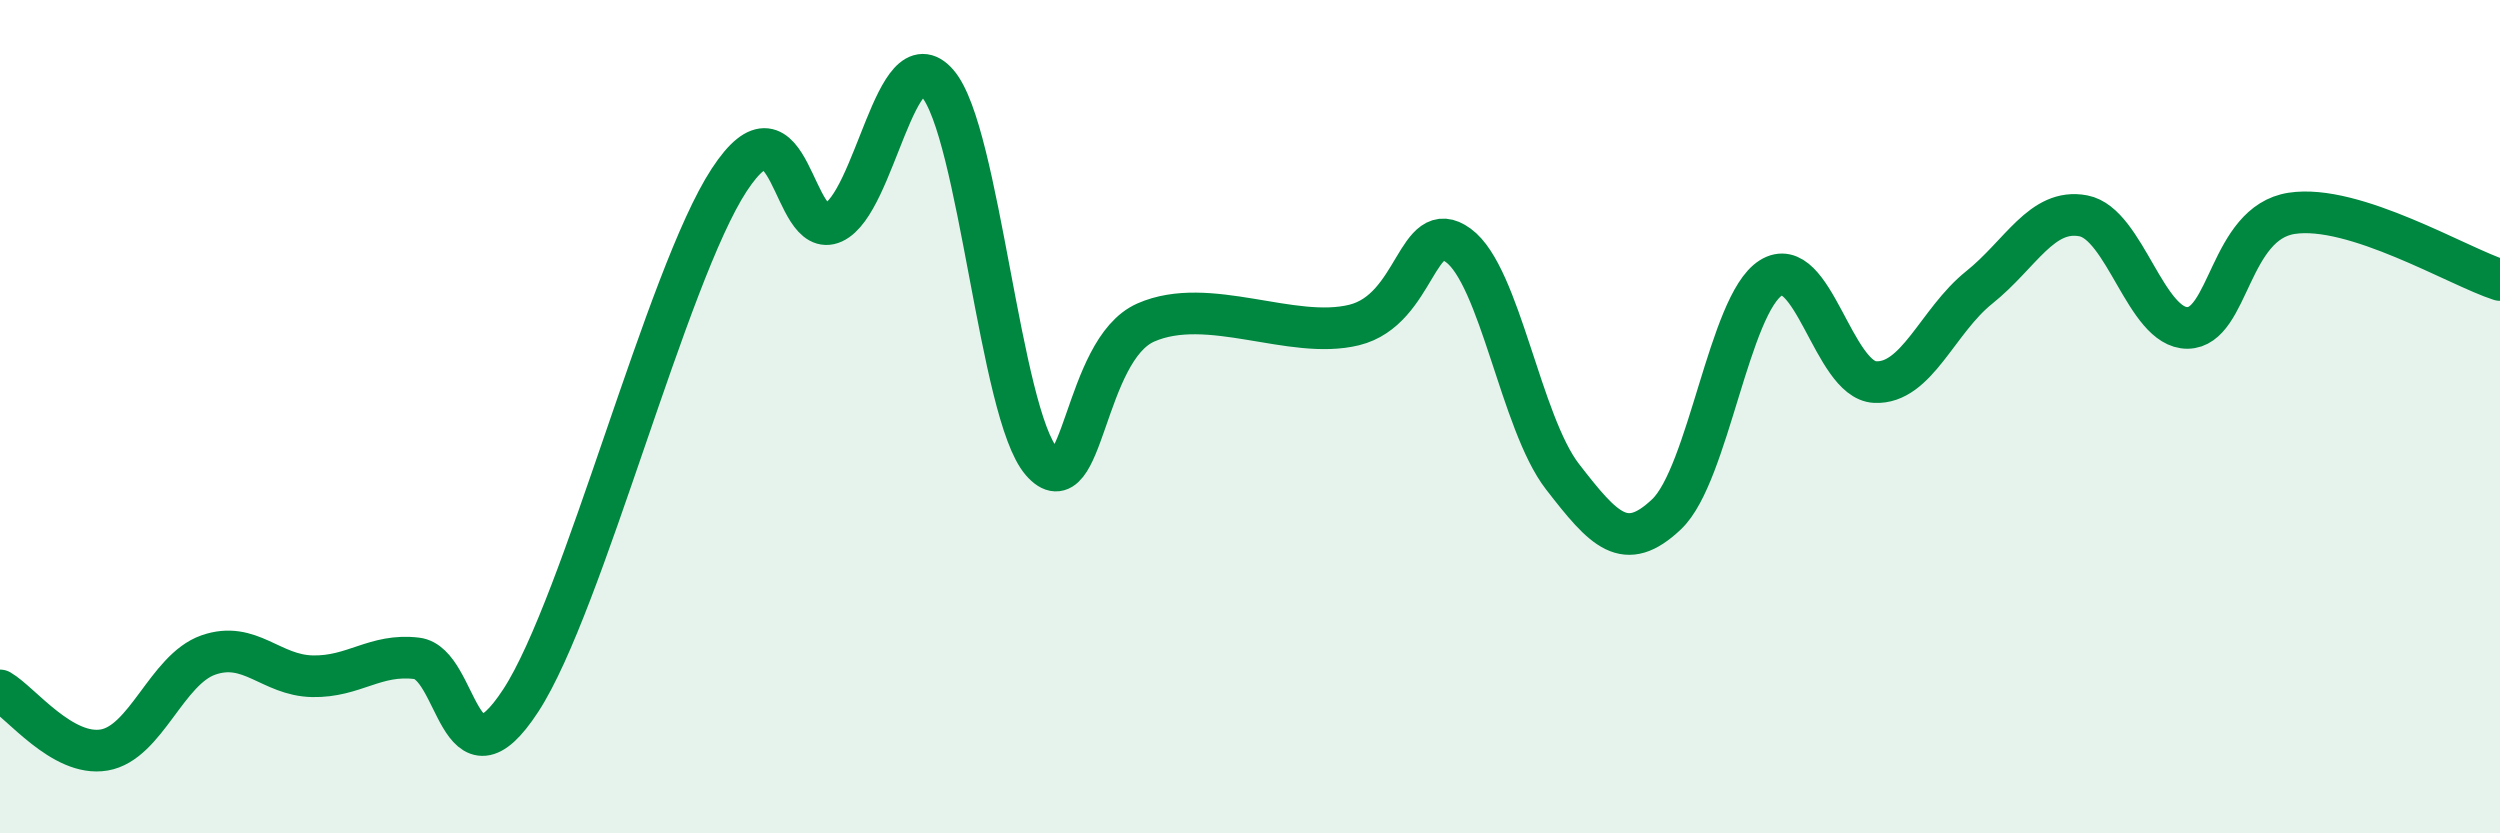 
    <svg width="60" height="20" viewBox="0 0 60 20" xmlns="http://www.w3.org/2000/svg">
      <path
        d="M 0,16.57 C 0.5,16.86 1.5,18.17 2.5,18 C 3.5,17.83 4,16.07 5,15.72 C 6,15.37 6.5,16.21 7.5,16.23 C 8.5,16.25 9,15.68 10,15.8 C 11,15.92 11,19.11 12.5,16.81 C 14,14.51 16,6.61 17.5,4.32 C 19,2.03 19,5.8 20,5.34 C 21,4.88 21.5,0.85 22.5,2 C 23.5,3.15 24,9.93 25,11.08 C 26,12.23 26,8.4 27.5,7.74 C 29,7.08 31,8.17 32.5,7.8 C 34,7.43 34,5.16 35,5.89 C 36,6.62 36.5,10.15 37.5,11.44 C 38.5,12.73 39,13.29 40,12.34 C 41,11.39 41.5,7.3 42.5,6.67 C 43.5,6.04 44,9.12 45,9.17 C 46,9.22 46.5,7.7 47.5,6.9 C 48.5,6.1 49,4.99 50,5.18 C 51,5.37 51.5,7.88 52.5,7.87 C 53.5,7.86 53.5,5.35 55,5.12 C 56.5,4.89 59,6.4 60,6.72L60 20L0 20Z"
        fill="#008740"
        opacity="0.1"
        stroke-linecap="round"
        stroke-linejoin="round"
      />
      <path
        d="M 0,16.57 C 0.5,16.86 1.5,18.17 2.5,18 C 3.5,17.83 4,16.07 5,15.72 C 6,15.37 6.5,16.21 7.5,16.23 C 8.5,16.25 9,15.68 10,15.8 C 11,15.92 11,19.11 12.5,16.81 C 14,14.51 16,6.61 17.5,4.32 C 19,2.03 19,5.8 20,5.34 C 21,4.88 21.5,0.85 22.5,2 C 23.5,3.15 24,9.93 25,11.08 C 26,12.23 26,8.4 27.5,7.74 C 29,7.08 31,8.17 32.5,7.8 C 34,7.43 34,5.16 35,5.89 C 36,6.62 36.5,10.15 37.5,11.44 C 38.5,12.73 39,13.29 40,12.34 C 41,11.39 41.5,7.3 42.5,6.67 C 43.5,6.04 44,9.12 45,9.17 C 46,9.22 46.5,7.7 47.5,6.9 C 48.5,6.1 49,4.99 50,5.18 C 51,5.37 51.5,7.88 52.5,7.87 C 53.5,7.86 53.5,5.35 55,5.12 C 56.5,4.89 59,6.4 60,6.72"
        stroke="#008740"
        stroke-width="1"
        fill="none"
        stroke-linecap="round"
        stroke-linejoin="round"
      />
    </svg>
  